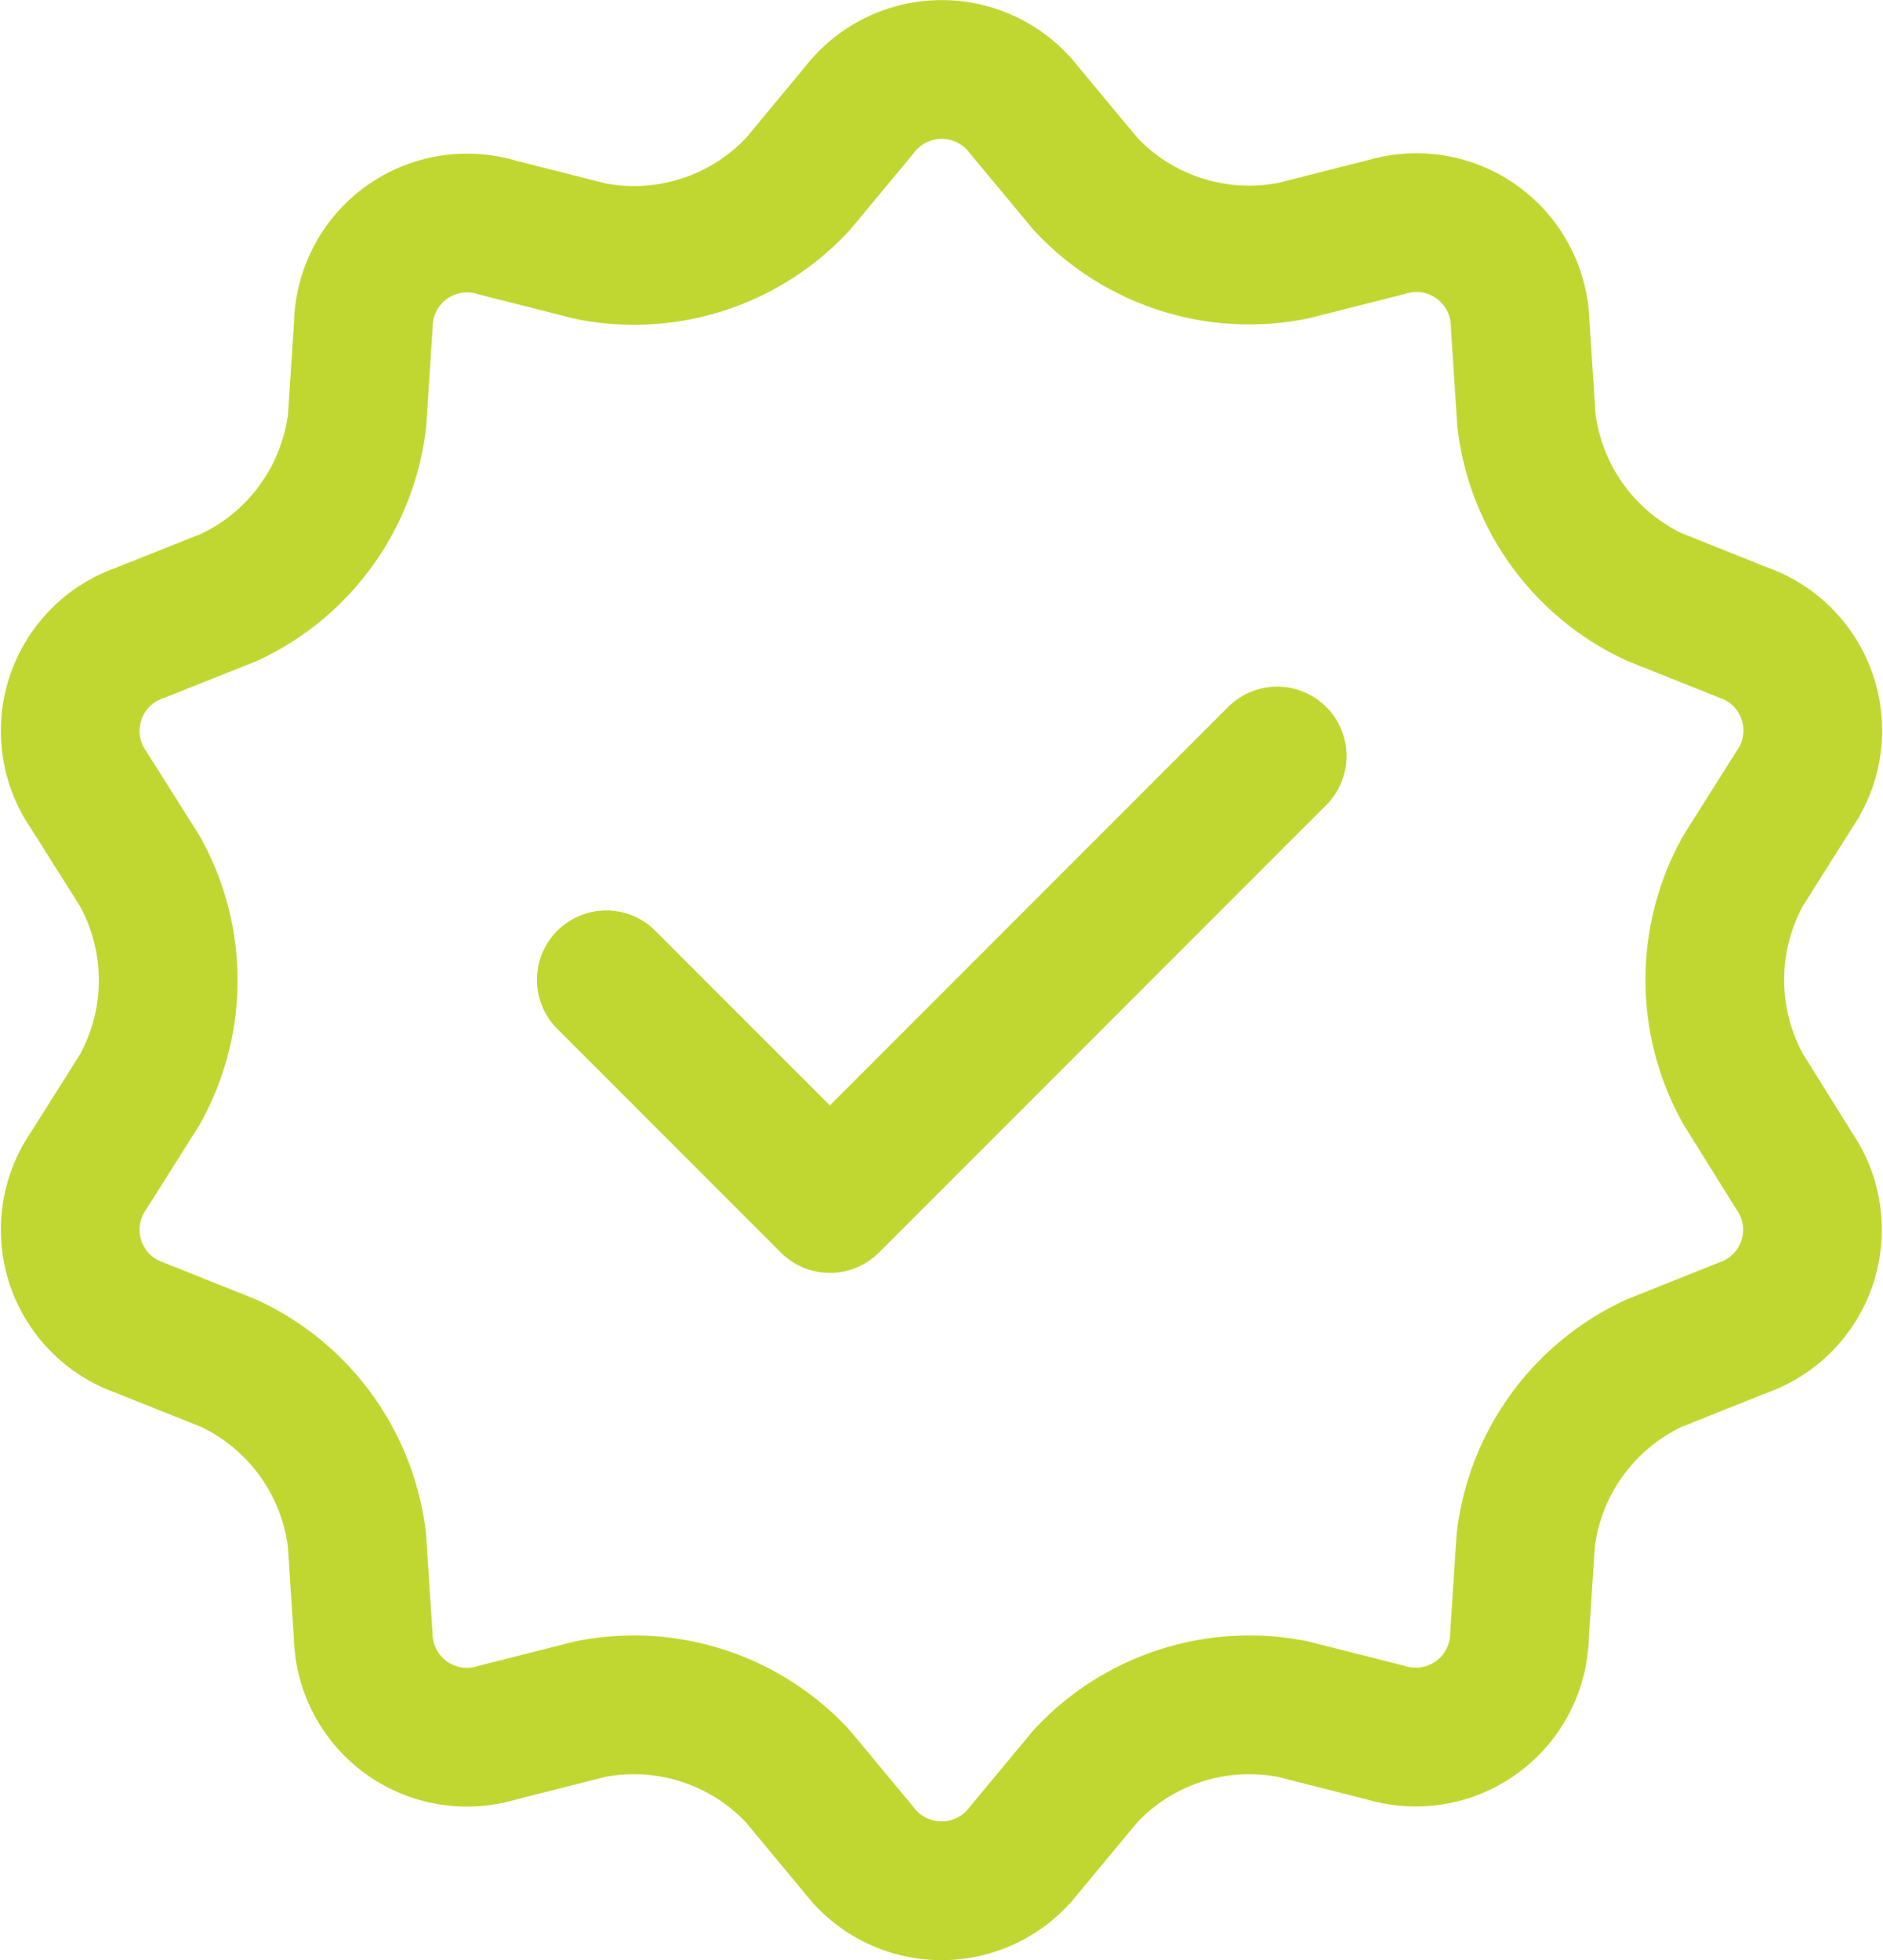 <svg xmlns="http://www.w3.org/2000/svg" width="54.304" height="56.504" viewBox="0 0 54.304 56.504">
  <g id="_4573367_assurance_badge_certified_guarantee_certificate_icon" data-name="4573367_assurance_badge_certified_guarantee_certificate_icon" transform="translate(-0.882 -0.505)">
    <path id="Path_254" data-name="Path 254" d="M51.154,31.9a6.473,6.473,0,0,1,0-6.3l1.473-2.333a2.991,2.991,0,0,0-1.473-4.53l-2.562-1.023a6.471,6.471,0,0,1-3.69-5.1l-.18-2.764a2.993,2.993,0,0,0-3.856-2.8l-2.673.677a6.457,6.457,0,0,1-6.006-1.921L30.423,3.685a3,3,0,0,0-4.765,0L23.895,5.808A6.457,6.457,0,0,1,17.9,7.742L15.23,7.065a2.993,2.993,0,0,0-3.87,2.8l-.18,2.764a6.471,6.471,0,0,1-3.7,5.1L4.914,18.749a2.991,2.991,0,0,0-1.473,4.53l1.473,2.333a6.473,6.473,0,0,1,0,6.3L3.441,34.247a2.991,2.991,0,0,0,1.473,4.53L7.476,39.8a6.471,6.471,0,0,1,3.7,5.1l.18,2.75a2.993,2.993,0,0,0,3.87,2.8l2.673-.677a6.457,6.457,0,0,1,5.992,1.935l1.763,2.123a3,3,0,0,0,4.765,0l1.763-2.123a6.457,6.457,0,0,1,5.992-1.935l2.673.677a2.993,2.993,0,0,0,3.856-2.8l.18-2.75a6.471,6.471,0,0,1,3.7-5.1l2.562-1.023a2.991,2.991,0,0,0,1.473-4.53Z" transform="translate(0)" fill="none" stroke="#c1d731" stroke-linecap="round" stroke-linejoin="round" stroke-width="4"/>
    <path id="Path_255" data-name="Path 255" d="M8.5,16.115l6.448,6.448,12.9-12.9" transform="translate(9.867 12.634)" fill="none" stroke="#c1d731" stroke-linecap="round" stroke-linejoin="round" stroke-width="4"/>
  </g>
</svg>
